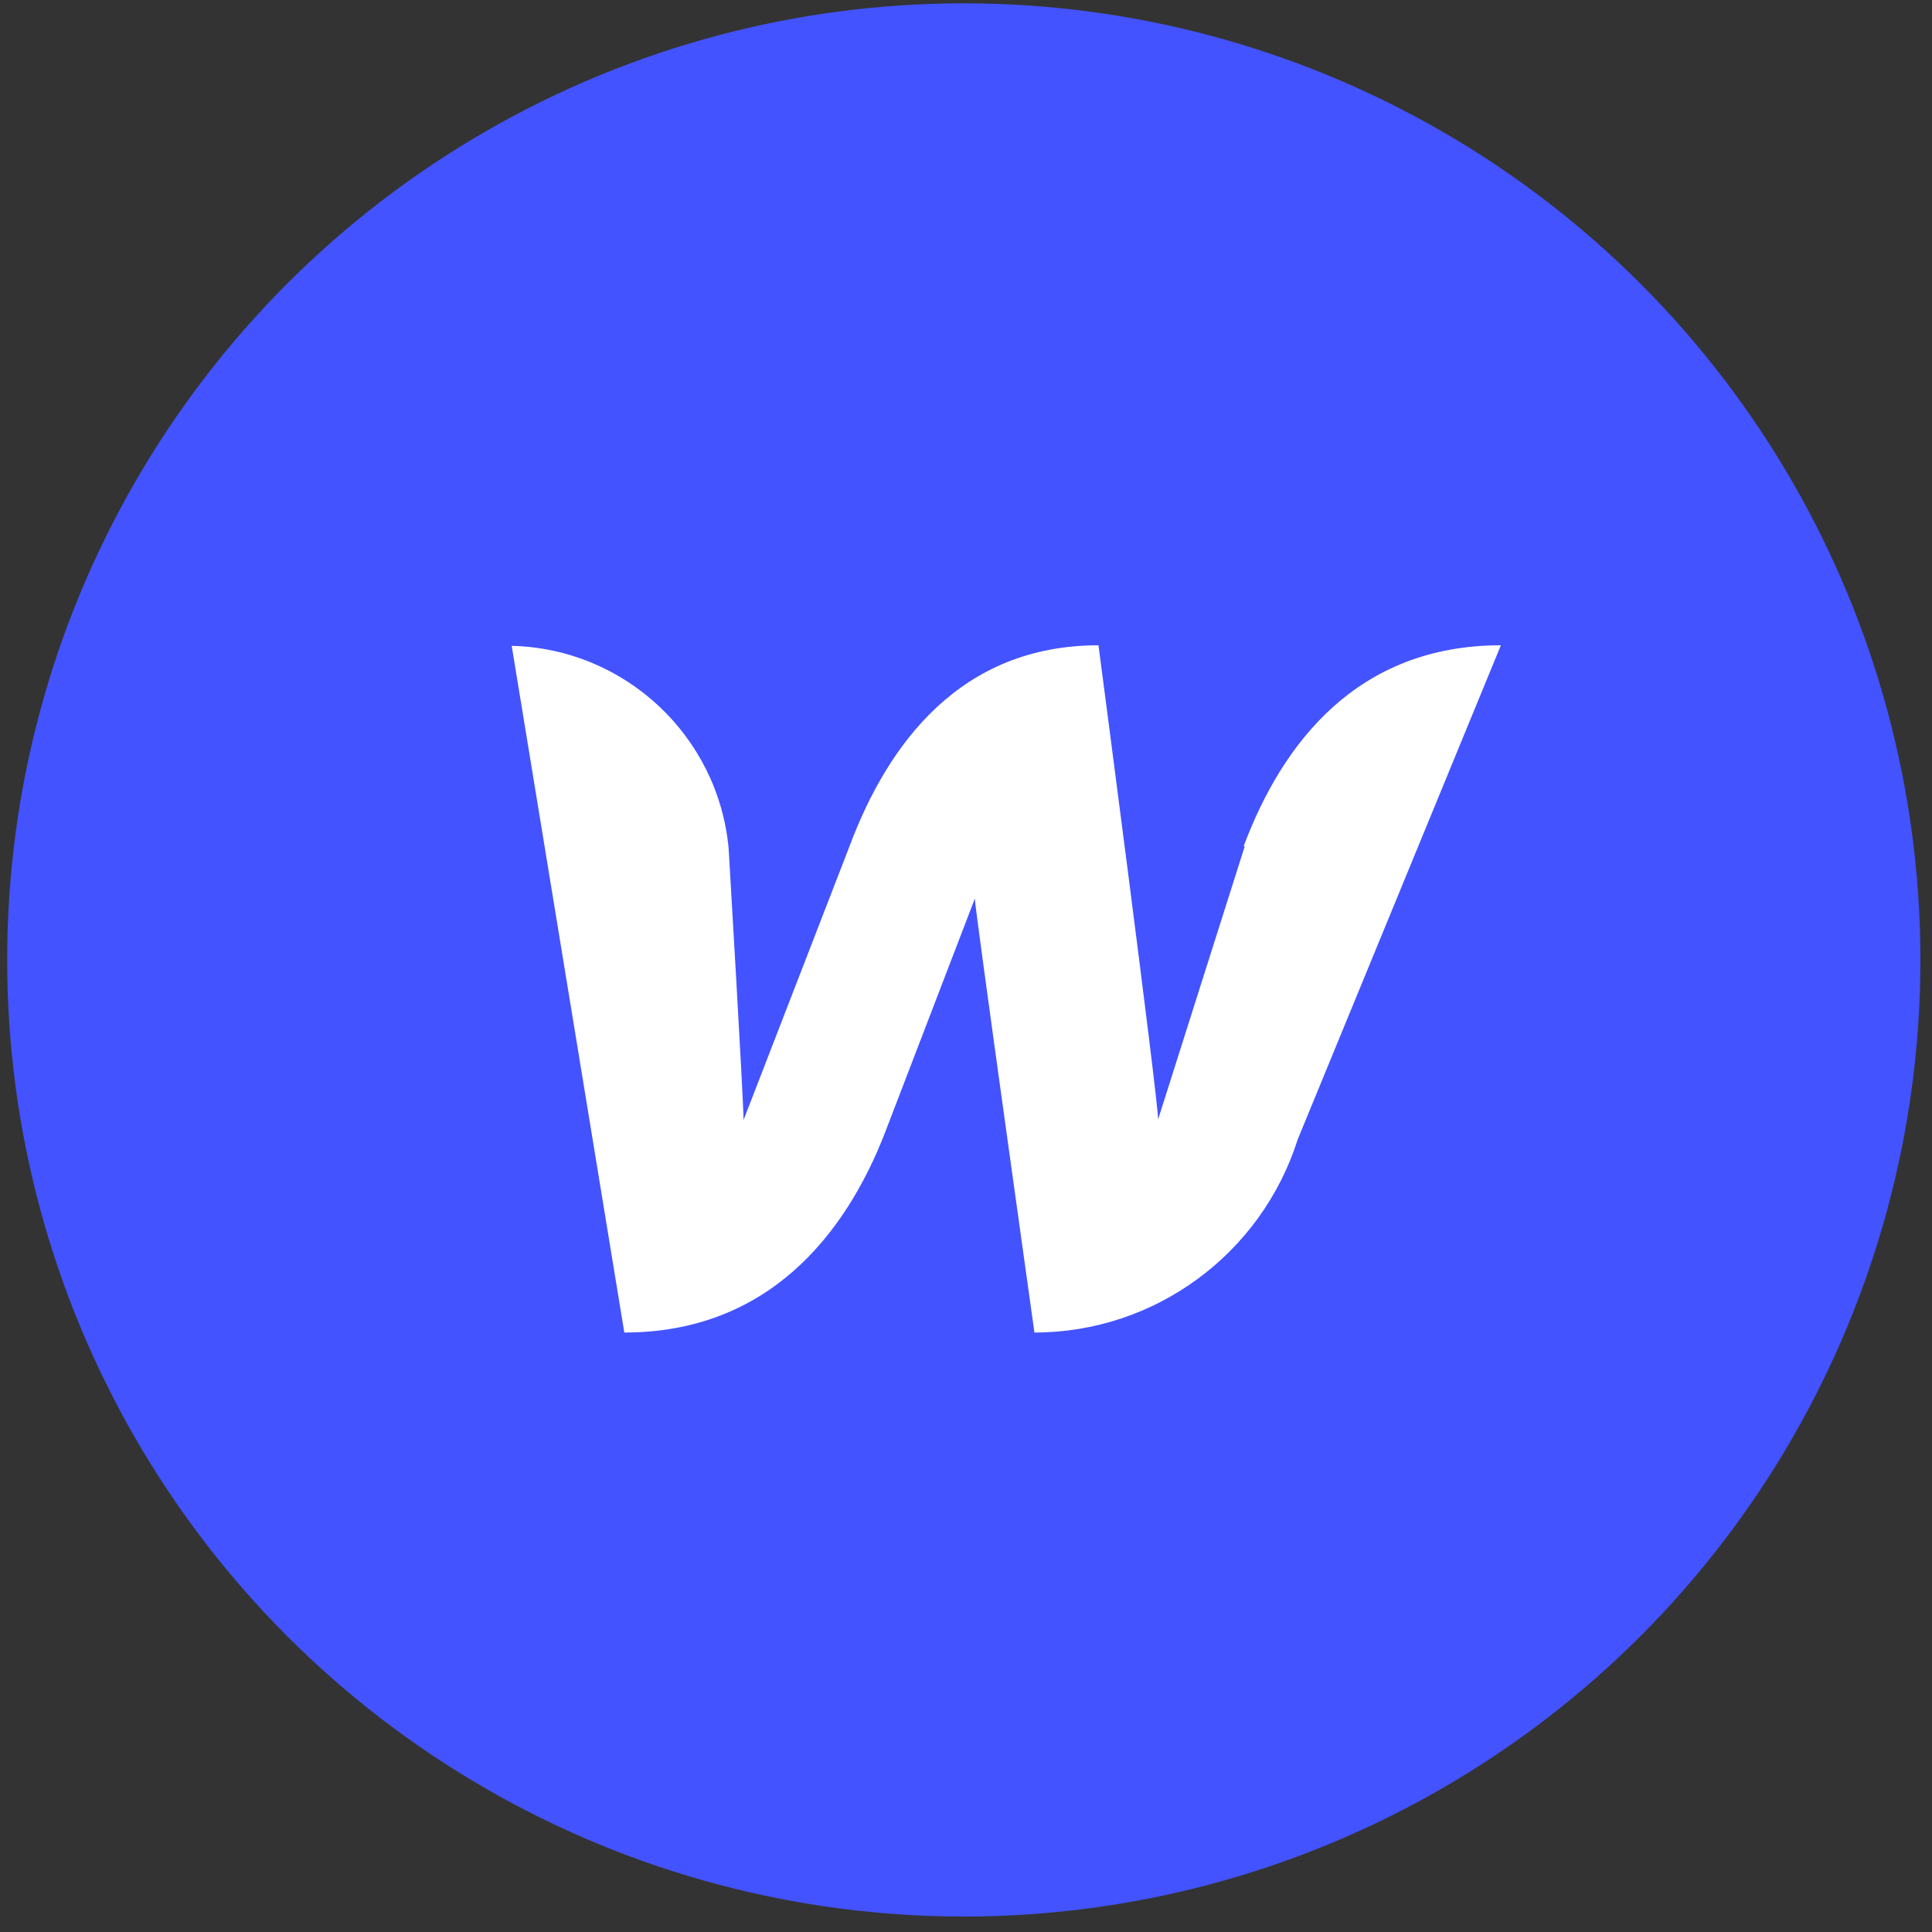 <svg xmlns="http://www.w3.org/2000/svg" id="uuid-87c6ccb8-b260-4204-becb-ce6eb99ac3d1" viewBox="0 0 35 35"><rect x="0" y="0" width="35" height="35" fill="#333333" stroke="none"/><defs><style>.uuid-a9e0a15e-e523-4e70-9b41-440b062ec004{fill:#fff;}.uuid-73194a51-0f3f-4202-b5e1-754232fc20e4{fill:#4353ff;}</style></defs><circle class="uuid-73194a51-0f3f-4202-b5e1-754232fc20e4" cx="17.46" cy="17.39" r="17.33"></circle><path class="uuid-a9e0a15e-e523-4e70-9b41-440b062ec004" d="M22.55,15.33l-1.57,4.95c0-.38-1.08-8.59-1.08-8.59-2.49,0-3.81,1.77-4.51,3.64l-1.92,4.96c0-.36-.27-4.92-.27-4.92-.19-2.04-1.88-3.62-3.93-3.67l2.04,12.44c2.6,0,4.01-1.77,4.73-3.64l1.62-4.22c0,.17,1.08,7.86,1.08,7.86,2.18,0,4.11-1.42,4.77-3.5l3.68-8.95c-2.6,0-3.96,1.77-4.66,3.64h.01Z"></path></svg>